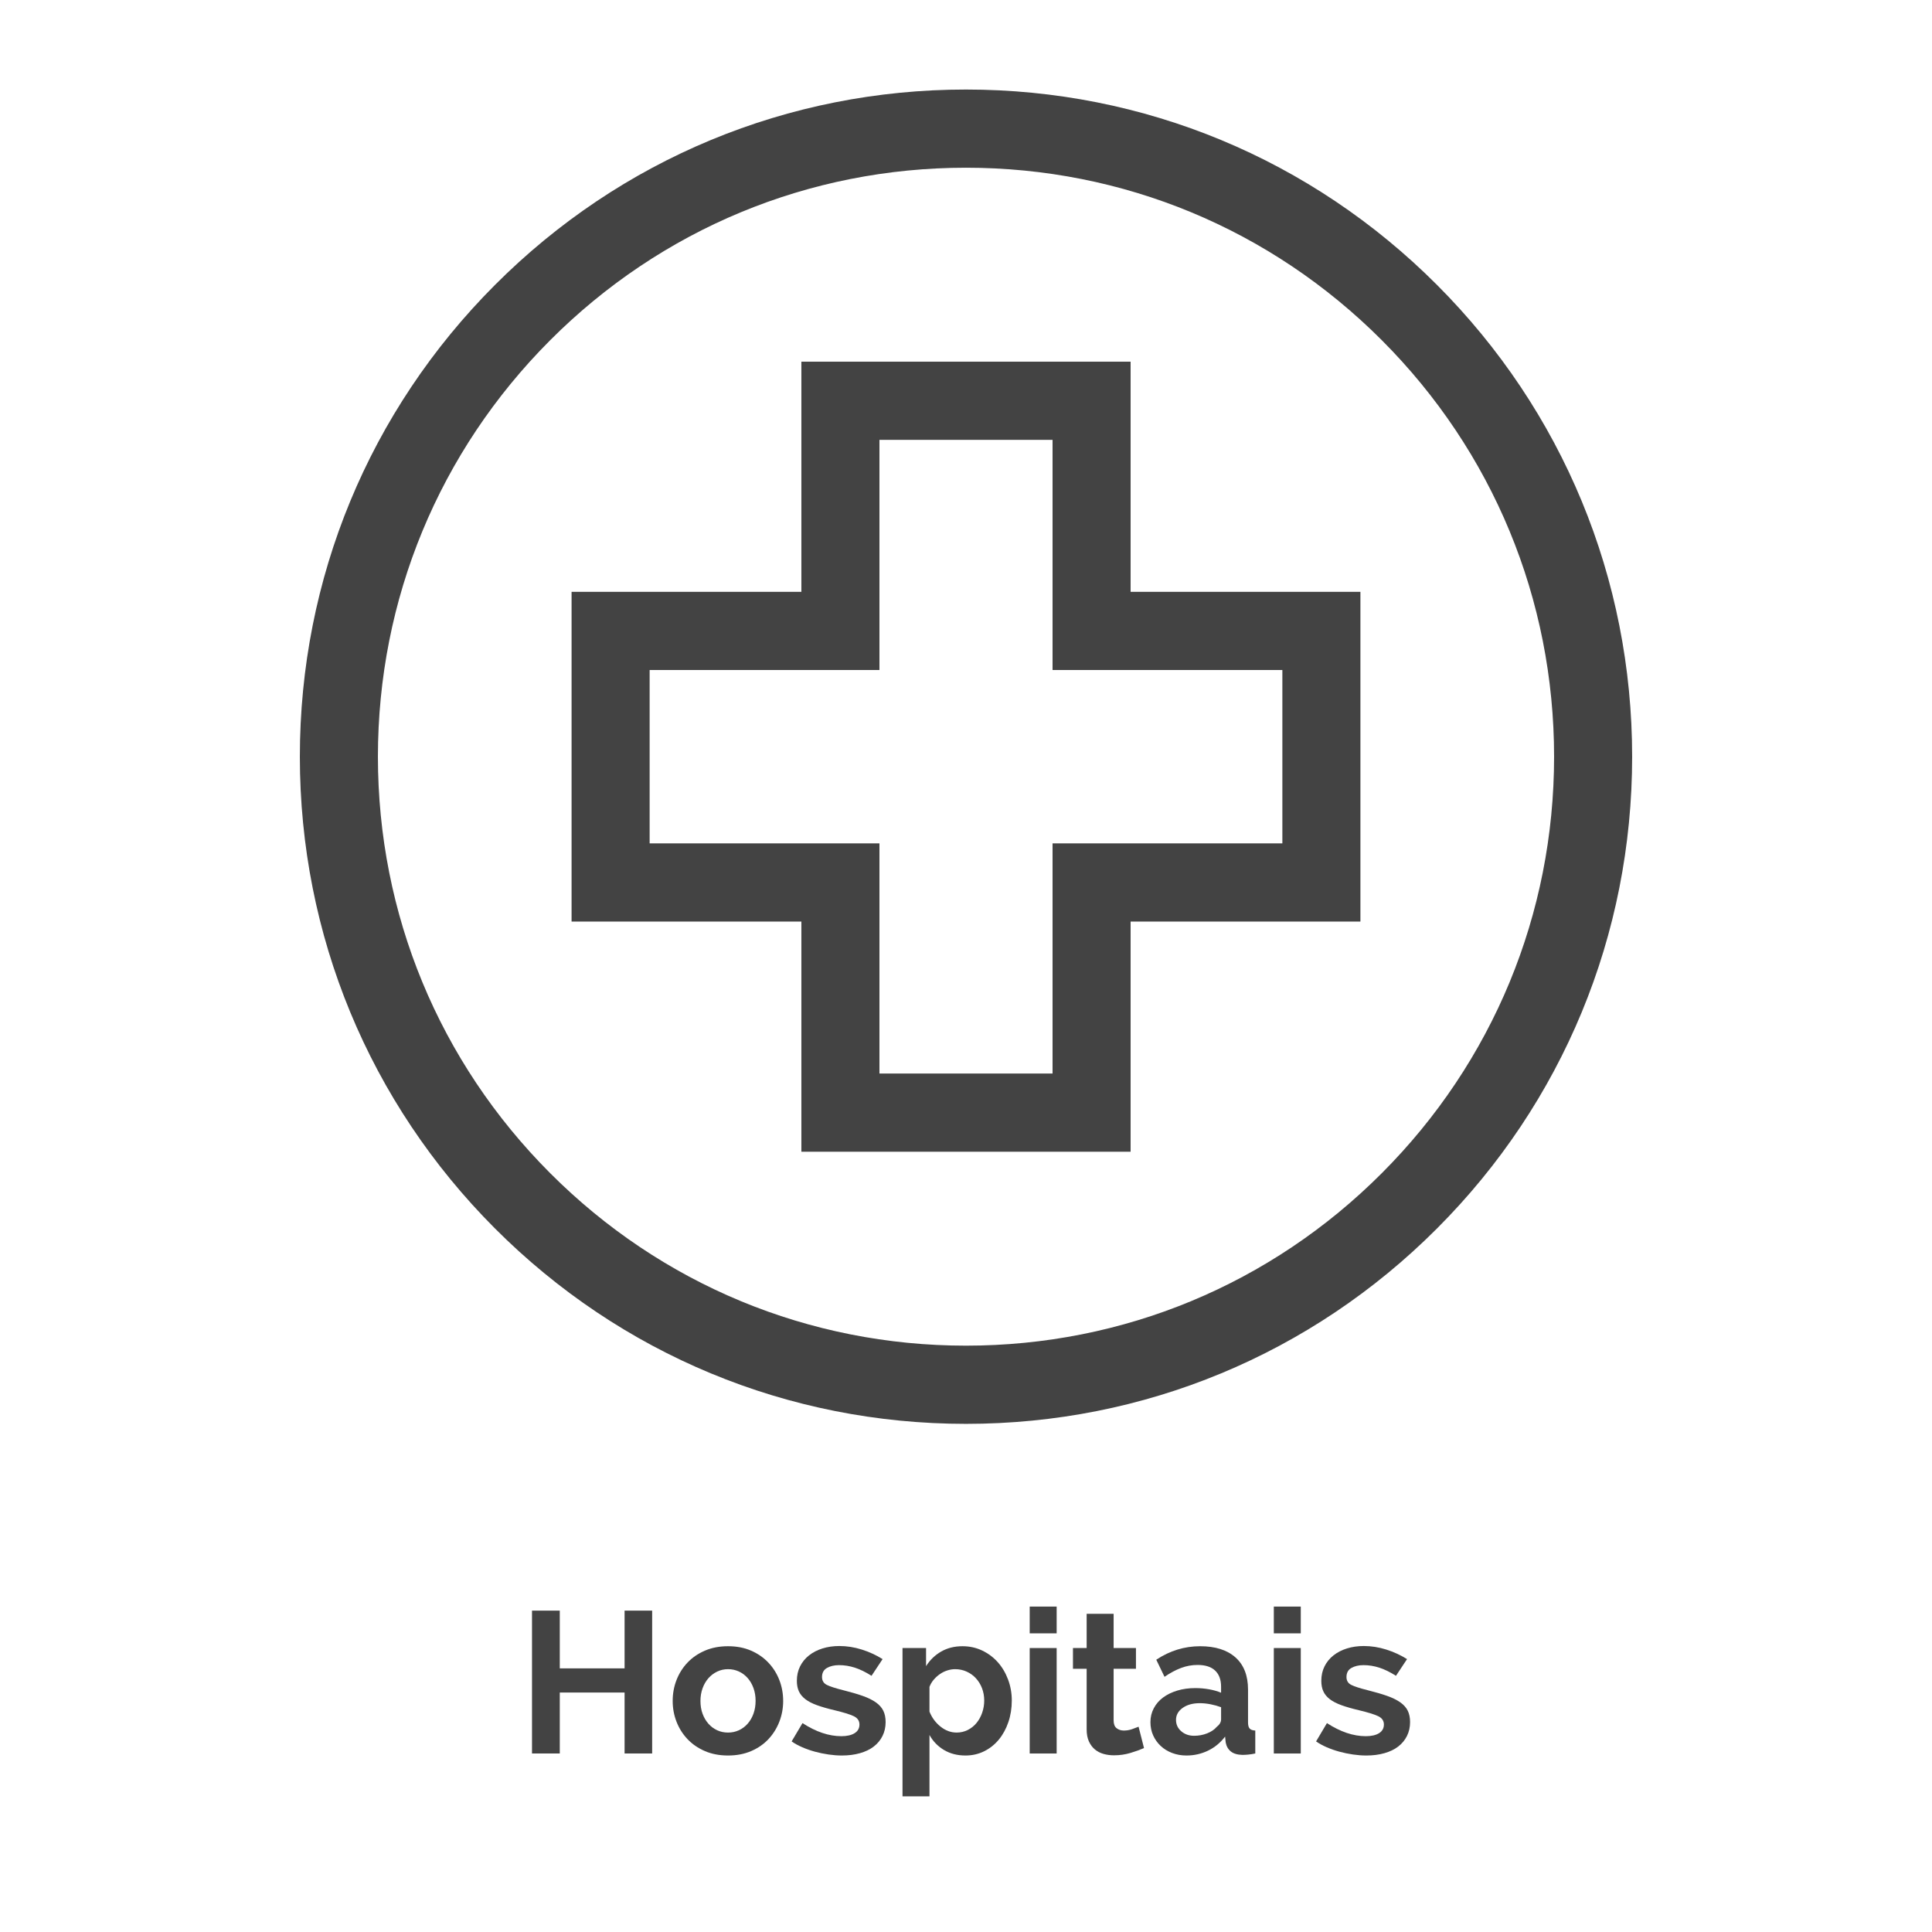 <?xml version="1.0" encoding="utf-8"?>
<!-- Generator: Adobe Illustrator 16.0.0, SVG Export Plug-In . SVG Version: 6.00 Build 0)  -->
<!DOCTYPE svg PUBLIC "-//W3C//DTD SVG 1.1//EN" "http://www.w3.org/Graphics/SVG/1.1/DTD/svg11.dtd">
<svg version="1.1" id="Layer_1" xmlns="http://www.w3.org/2000/svg" xmlns:xlink="http://www.w3.org/1999/xlink" x="0px" y="0px"
	 width="480px" height="480px" viewBox="0 0 480 480" enable-background="new 0 0 480 480" xml:space="preserve">
<g id="Layer_2">
	<g>
		<g>
			<g>
				<path fill="#434343" d="M357.027,70.794C325.768,39.486,284.208,22.246,240,22.246c-44.207,0-85.771,17.239-117.028,48.548
					C91.716,102.1,74.498,143.723,74.498,187.999c0,44.274,17.218,85.901,48.474,117.207c31.26,31.302,72.821,48.548,117.028,48.548
					c44.208,0,85.768-17.246,117.025-48.548c31.256-31.306,48.477-72.933,48.477-117.207
					C405.502,143.723,388.281,102.1,357.027,70.794z M343.311,291.468c-27.594,27.64-64.281,42.858-103.311,42.858
					c-39.027,0-75.717-15.219-103.313-42.858s-42.794-64.383-42.794-103.469c0-39.089,15.198-75.832,42.795-103.471
					C164.283,56.889,200.973,41.67,240,41.67c39.027,0,75.717,15.219,103.311,42.858c27.601,27.639,42.797,64.382,42.797,103.471
					C386.105,227.085,370.908,263.828,343.311,291.468z"/>
			</g>
		</g>
		<g>
			<g>
				<path fill="#434343" d="M280.896,147.038V89.86h-81.795v57.179h-57.094v81.92h57.094v57.184h81.795v-57.184h57.096v-81.92
					H280.896L280.896,147.038z M318.6,209.534h-57.096v57.182h-43.007v-57.182H161.4v-43.073h57.097v-57.18h43.007v57.18H318.6
					V209.534z"/>
			</g>
		</g>
	</g>
</g>
<g>
	<path fill="#434343" d="M162.026,400.151v35.5h-6.85V420.5h-16.1v15.15h-6.9v-35.5h6.9v14.35h16.1v-14.35H162.026z"/>
	<path fill="#434343" d="M180.876,436.151c-2.133,0-4.05-0.367-5.75-1.1c-1.7-0.733-3.142-1.726-4.325-2.976
		c-1.184-1.25-2.092-2.691-2.725-4.325c-0.634-1.633-0.95-3.35-0.95-5.149c0-1.833,0.316-3.566,0.95-5.2
		c0.633-1.633,1.542-3.075,2.725-4.325c1.183-1.25,2.625-2.241,4.325-2.975c1.7-0.733,3.617-1.101,5.75-1.101
		c2.133,0,4.042,0.367,5.725,1.101c1.683,0.733,3.116,1.725,4.3,2.975c1.183,1.25,2.092,2.692,2.725,4.325
		c0.633,1.634,0.95,3.367,0.95,5.2c0,1.8-0.317,3.517-0.95,5.149c-0.633,1.634-1.534,3.075-2.7,4.325
		c-1.167,1.25-2.6,2.242-4.3,2.976C184.927,435.783,183.009,436.151,180.876,436.151z M174.026,422.601
		c0,1.167,0.175,2.225,0.525,3.175c0.35,0.95,0.833,1.775,1.45,2.475c0.617,0.7,1.341,1.242,2.175,1.625
		c0.833,0.384,1.732,0.575,2.7,0.575c0.966,0,1.867-0.191,2.7-0.575c0.833-0.383,1.558-0.925,2.175-1.625
		c0.617-0.699,1.1-1.532,1.45-2.5c0.35-0.966,0.525-2.032,0.525-3.199c0-1.133-0.175-2.184-0.525-3.15s-0.833-1.8-1.45-2.5
		c-0.617-0.7-1.342-1.241-2.175-1.625c-0.833-0.383-1.734-0.575-2.7-0.575c-0.967,0-1.867,0.2-2.7,0.601
		c-0.834,0.399-1.559,0.949-2.175,1.649c-0.617,0.7-1.1,1.534-1.45,2.5C174.202,420.418,174.026,421.468,174.026,422.601z"/>
	<path fill="#434343" d="M209.177,436.151c-1.067,0-2.175-0.084-3.325-0.25c-1.15-0.167-2.275-0.4-3.375-0.7s-2.15-0.666-3.15-1.1
		c-1-0.433-1.884-0.917-2.65-1.45l2.7-4.55c3.333,2.167,6.55,3.25,9.65,3.25c1.4,0,2.5-0.25,3.3-0.75s1.2-1.217,1.2-2.15
		c0-0.933-0.475-1.625-1.425-2.075c-0.95-0.449-2.542-0.941-4.775-1.475c-1.7-0.4-3.15-0.816-4.35-1.25
		c-1.2-0.433-2.167-0.933-2.9-1.5c-0.733-0.566-1.267-1.217-1.6-1.95c-0.333-0.732-0.5-1.6-0.5-2.6c0-1.333,0.267-2.533,0.8-3.601
		c0.533-1.066,1.275-1.975,2.225-2.725c0.95-0.75,2.066-1.325,3.35-1.725c1.283-0.4,2.675-0.601,4.175-0.601
		c1.866,0,3.725,0.292,5.575,0.875c1.85,0.584,3.575,1.375,5.175,2.375l-2.75,4.15c-1.467-0.933-2.85-1.608-4.15-2.025
		c-1.3-0.416-2.6-0.625-3.9-0.625c-1.2,0-2.208,0.233-3.025,0.7c-0.817,0.467-1.225,1.217-1.225,2.25c0,0.9,0.392,1.55,1.175,1.95
		c0.783,0.399,2.175,0.85,4.175,1.35c1.866,0.468,3.458,0.934,4.775,1.4c1.316,0.467,2.4,1,3.25,1.6
		c0.85,0.601,1.466,1.292,1.85,2.075c0.383,0.783,0.575,1.725,0.575,2.825c0,1.267-0.259,2.417-0.775,3.45
		c-0.517,1.033-1.242,1.908-2.175,2.625c-0.934,0.717-2.075,1.267-3.425,1.649C212.302,435.958,210.81,436.151,209.177,436.151z"/>
	<path fill="#434343" d="M239.876,436.151c-2.034,0-3.817-0.459-5.35-1.375s-2.733-2.158-3.6-3.725v15.25h-6.7V409.45h5.85v4.5
		c0.966-1.532,2.216-2.741,3.75-3.625c1.533-0.883,3.3-1.325,5.3-1.325c1.766,0,3.4,0.359,4.9,1.075
		c1.5,0.718,2.792,1.684,3.875,2.9s1.933,2.649,2.55,4.3s0.926,3.393,0.926,5.225c0,1.9-0.284,3.684-0.851,5.351
		c-0.567,1.667-1.358,3.117-2.375,4.35c-1.017,1.233-2.233,2.2-3.649,2.9C243.084,435.801,241.543,436.151,239.876,436.151z
		 M237.677,430.45c1,0,1.925-0.216,2.775-0.649s1.575-1.017,2.175-1.75c0.6-0.733,1.066-1.583,1.399-2.551
		c0.333-0.966,0.5-1.966,0.5-3c0-1.1-0.184-2.125-0.55-3.074c-0.367-0.95-0.875-1.775-1.525-2.476c-0.649-0.7-1.417-1.25-2.3-1.649
		c-0.883-0.4-1.842-0.601-2.875-0.601c-0.633,0-1.283,0.108-1.95,0.325c-0.667,0.217-1.284,0.525-1.85,0.925
		c-0.567,0.4-1.075,0.867-1.525,1.4c-0.45,0.533-0.792,1.117-1.025,1.75v6.149c0.6,1.5,1.516,2.742,2.75,3.726
		C234.909,429.959,236.243,430.45,237.677,430.45z"/>
	<path fill="#434343" d="M255.826,405.801v-6.65h6.699v6.65H255.826z M255.826,435.651v-26.2h6.699v26.2H255.826z"/>
	<path fill="#434343" d="M284.225,434.301c-0.899,0.399-2.008,0.8-3.324,1.199c-1.317,0.4-2.692,0.601-4.125,0.601
		c-0.934,0-1.809-0.117-2.625-0.351c-0.817-0.232-1.533-0.607-2.15-1.125c-0.617-0.516-1.108-1.183-1.475-2
		c-0.367-0.816-0.551-1.808-0.551-2.975v-15.05h-3.399v-5.15h3.399v-8.5h6.701v8.5h5.549v5.15h-5.549v12.8
		c0,0.934,0.25,1.592,0.75,1.975c0.5,0.384,1.1,0.575,1.799,0.575c0.701,0,1.383-0.116,2.051-0.35
		c0.666-0.233,1.199-0.433,1.6-0.601L284.225,434.301z"/>
	<path fill="#434343" d="M294.775,436.151c-1.268,0-2.451-0.209-3.551-0.625s-2.05-1-2.85-1.75c-0.801-0.75-1.426-1.625-1.875-2.625
		c-0.45-1-0.676-2.1-0.676-3.3c0-1.233,0.275-2.375,0.826-3.425c0.549-1.051,1.316-1.941,2.299-2.676
		c0.983-0.732,2.158-1.308,3.525-1.725c1.367-0.416,2.867-0.625,4.5-0.625c1.166,0,2.309,0.1,3.426,0.3
		c1.115,0.2,2.107,0.483,2.975,0.851v-1.5c0-1.733-0.492-3.066-1.475-4c-0.984-0.934-2.443-1.4-4.375-1.4
		c-1.4,0-2.768,0.25-4.101,0.75s-2.7,1.233-4.101,2.2l-2.049-4.25c3.365-2.233,7-3.351,10.899-3.351
		c3.767,0,6.691,0.926,8.774,2.775c2.084,1.85,3.125,4.525,3.125,8.025v8.149c0,0.7,0.133,1.2,0.4,1.5
		c0.267,0.3,0.732,0.468,1.4,0.5v5.7c-0.634,0.133-1.225,0.225-1.775,0.275c-0.55,0.05-1.025,0.074-1.425,0.074
		c-1.267-0.033-2.233-0.324-2.899-0.875c-0.668-0.55-1.084-1.291-1.25-2.225l-0.15-1.45c-1.168,1.534-2.584,2.7-4.25,3.5
		C298.457,435.75,296.675,436.151,294.775,436.151z M296.675,431.25c1.133,0,2.208-0.199,3.226-0.6c1.016-0.4,1.807-0.933,2.375-1.6
		c0.732-0.566,1.1-1.2,1.1-1.9v-3c-0.801-0.3-1.668-0.541-2.6-0.725c-0.934-0.184-1.834-0.275-2.701-0.275
		c-1.732,0-3.149,0.393-4.25,1.175c-1.1,0.784-1.649,1.775-1.649,2.976c0,1.133,0.433,2.074,1.3,2.824
		S295.408,431.25,296.675,431.25z"/>
	<path fill="#434343" d="M316.475,405.801v-6.65h6.699v6.65H316.475z M316.475,435.651v-26.2h6.699v26.2H316.475z"/>
	<path fill="#434343" d="M339.474,436.151c-1.066,0-2.175-0.084-3.324-0.25c-1.15-0.167-2.275-0.4-3.375-0.7
		c-1.101-0.3-2.15-0.666-3.15-1.1c-1-0.433-1.884-0.917-2.65-1.45l2.7-4.55c3.333,2.167,6.55,3.25,9.65,3.25
		c1.399,0,2.5-0.25,3.3-0.75s1.2-1.217,1.2-2.15c0-0.933-0.476-1.625-1.425-2.075c-0.95-0.449-2.543-0.941-4.775-1.475
		c-1.7-0.4-3.15-0.816-4.35-1.25c-1.2-0.433-2.168-0.933-2.9-1.5c-0.733-0.566-1.268-1.217-1.6-1.95c-0.334-0.732-0.5-1.6-0.5-2.6
		c0-1.333,0.266-2.533,0.8-3.601c0.532-1.066,1.274-1.975,2.225-2.725s2.066-1.325,3.351-1.725c1.282-0.4,2.675-0.601,4.175-0.601
		c1.866,0,3.725,0.292,5.575,0.875c1.85,0.584,3.574,1.375,5.175,2.375l-2.75,4.15c-1.468-0.933-2.851-1.608-4.15-2.025
		c-1.3-0.416-2.6-0.625-3.899-0.625c-1.2,0-2.209,0.233-3.025,0.7c-0.817,0.467-1.225,1.217-1.225,2.25c0,0.9,0.391,1.55,1.175,1.95
		c0.782,0.399,2.175,0.85,4.175,1.35c1.866,0.468,3.458,0.934,4.775,1.4c1.316,0.467,2.399,1,3.25,1.6
		c0.85,0.601,1.466,1.292,1.85,2.075c0.383,0.783,0.575,1.725,0.575,2.825c0,1.267-0.259,2.417-0.775,3.45s-1.242,1.908-2.175,2.625
		c-0.934,0.717-2.075,1.267-3.425,1.649C342.599,435.958,341.106,436.151,339.474,436.151z"/>
</g>
</svg>
